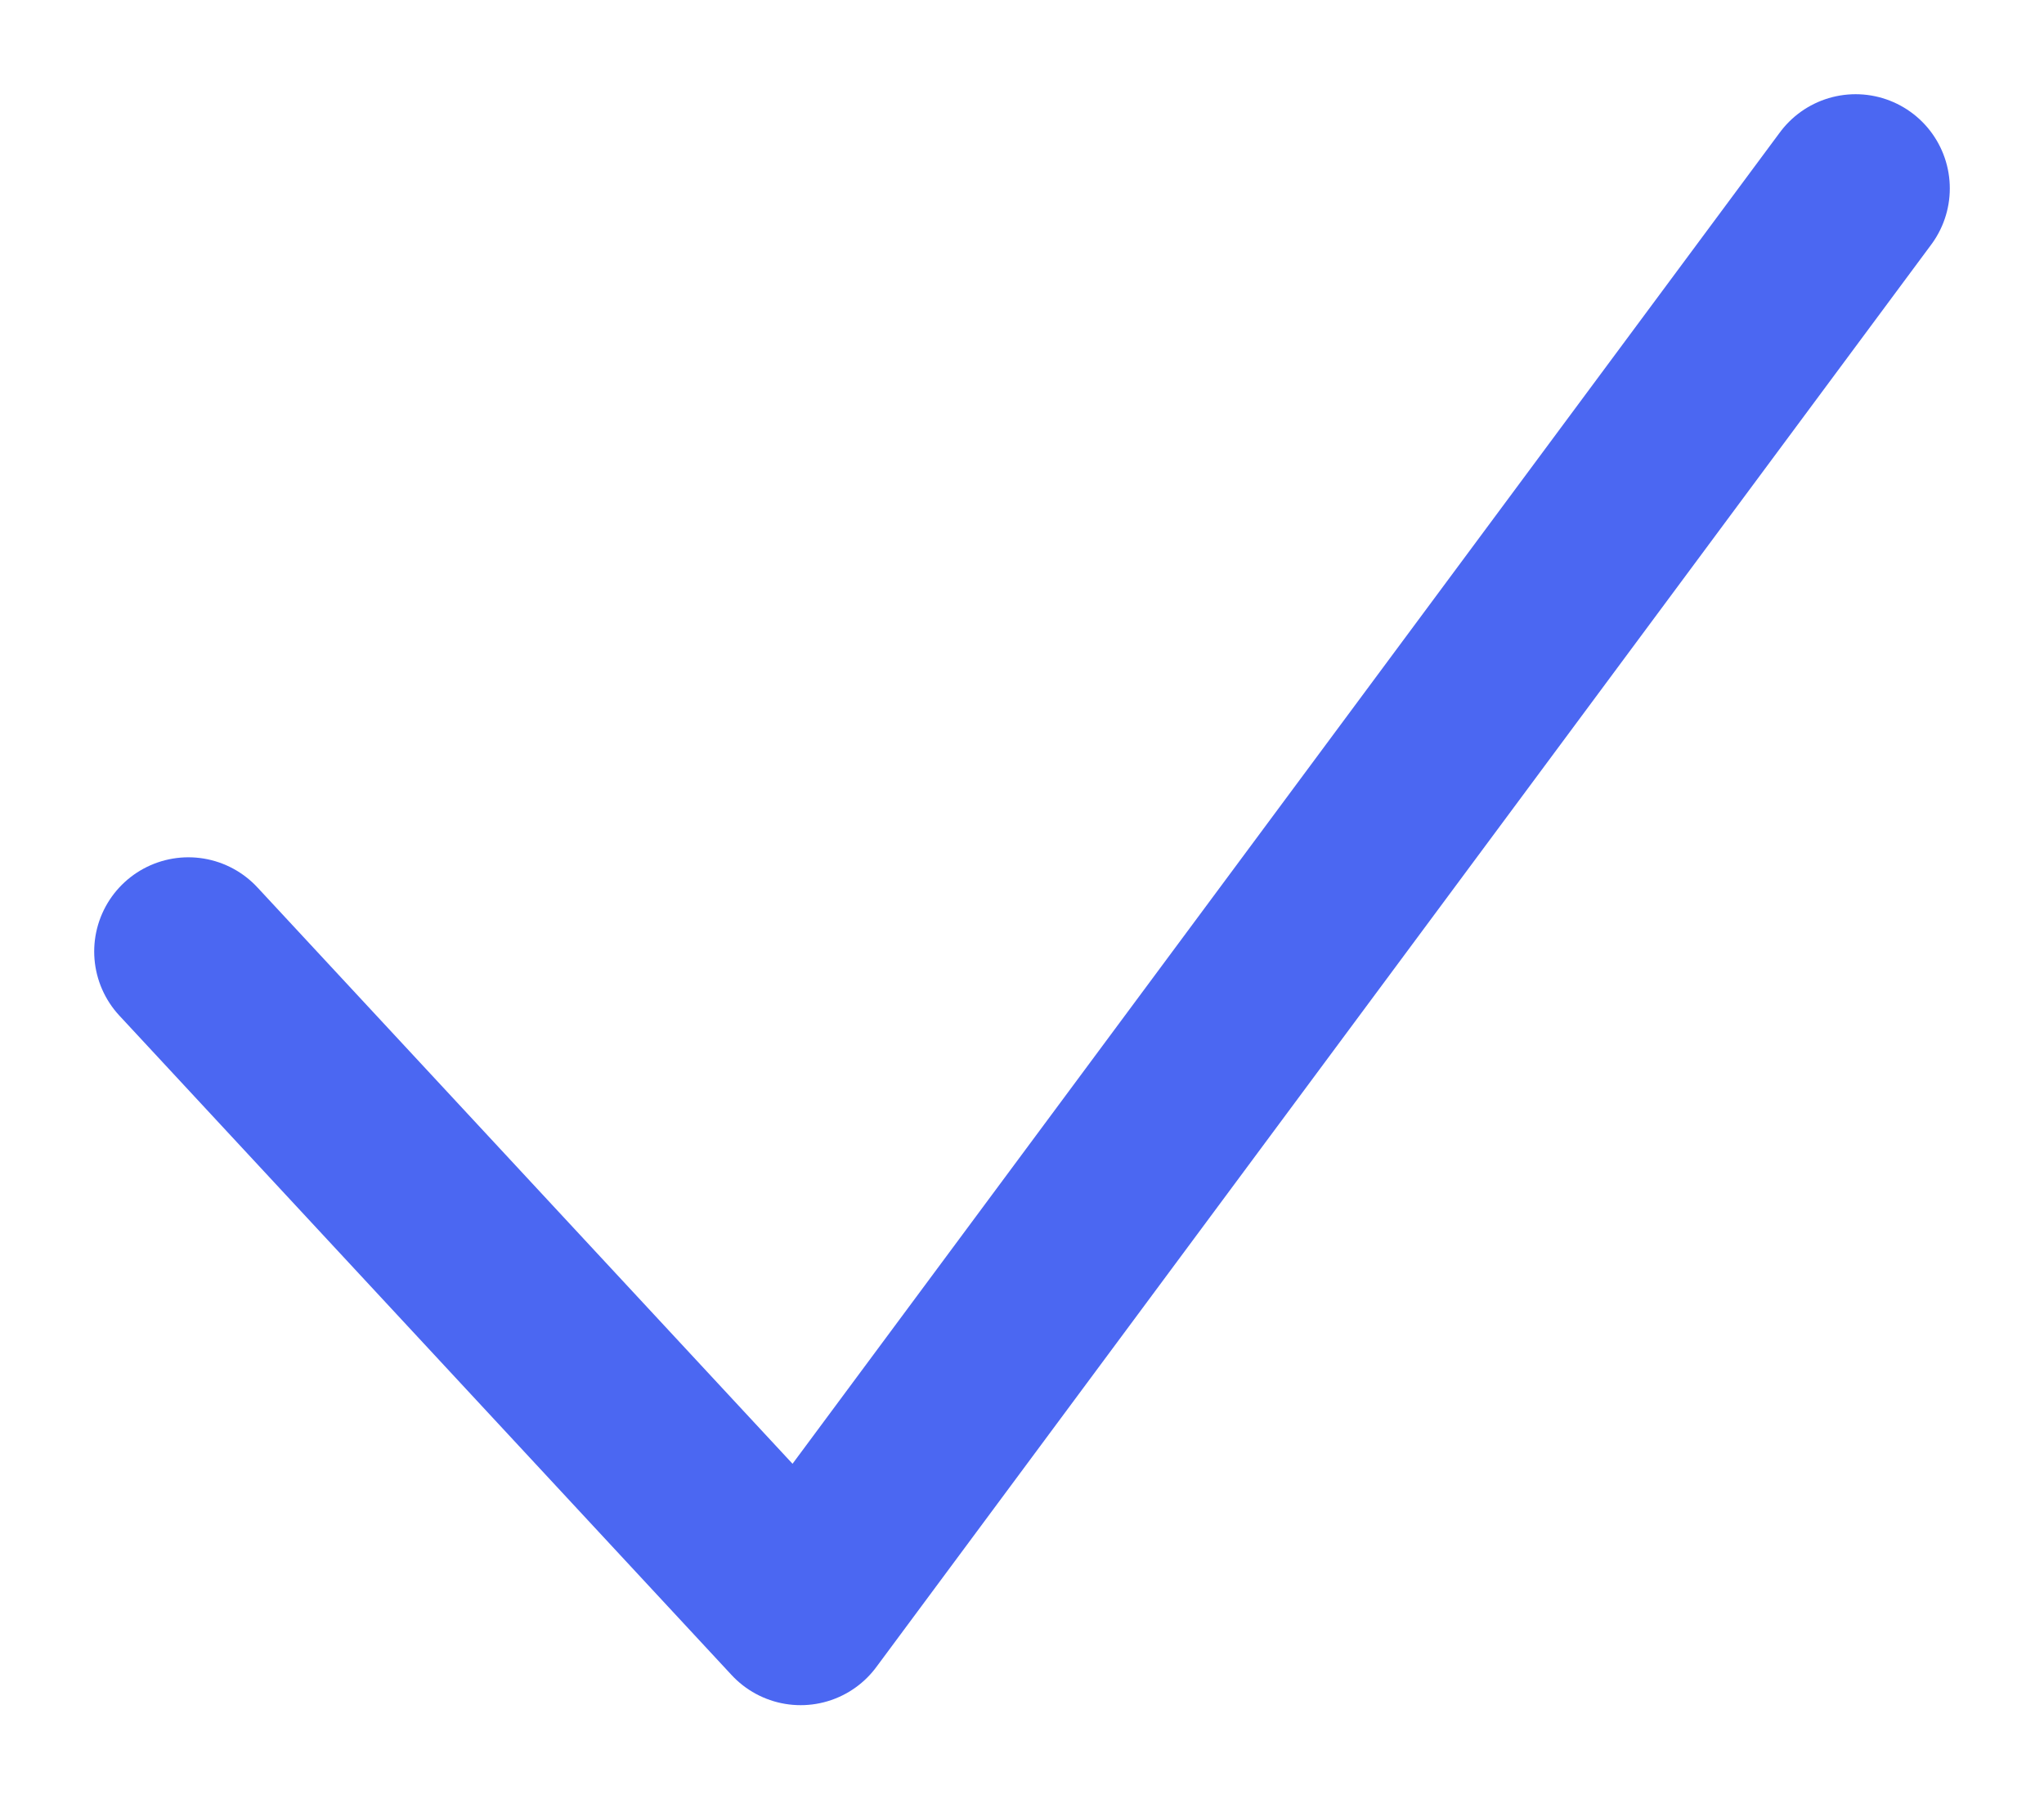 <?xml version="1.0" encoding="UTF-8"?>
<svg xmlns="http://www.w3.org/2000/svg" xmlns:xlink="http://www.w3.org/1999/xlink" id="Layer_1" data-name="Layer 1" version="1.1" viewBox="0 0 21.7 19.1">
  <defs>
    <style>
      .cls-1 {
        stroke-width: 0px;
      }

      .cls-1, .cls-2 {
        fill: none;
      }

      .cls-3 {
        clip-path: url(#clippath);
      }

      .cls-2 {
        stroke: #4b67f2;
        stroke-linecap: round;
        stroke-linejoin: round;
        stroke-width: 2px;
      }
    </style>
    <clipPath id="clippath">
      <rect class="cls-1" x="-8" y="-6" width="37.7" height="25.1"></rect>
    </clipPath>
  </defs>
  <g class="cls-3">
    <polyline class="cls-2" points="2 10.1 8.5 17.1 19.7 2"></polyline>
  </g>
</svg>
